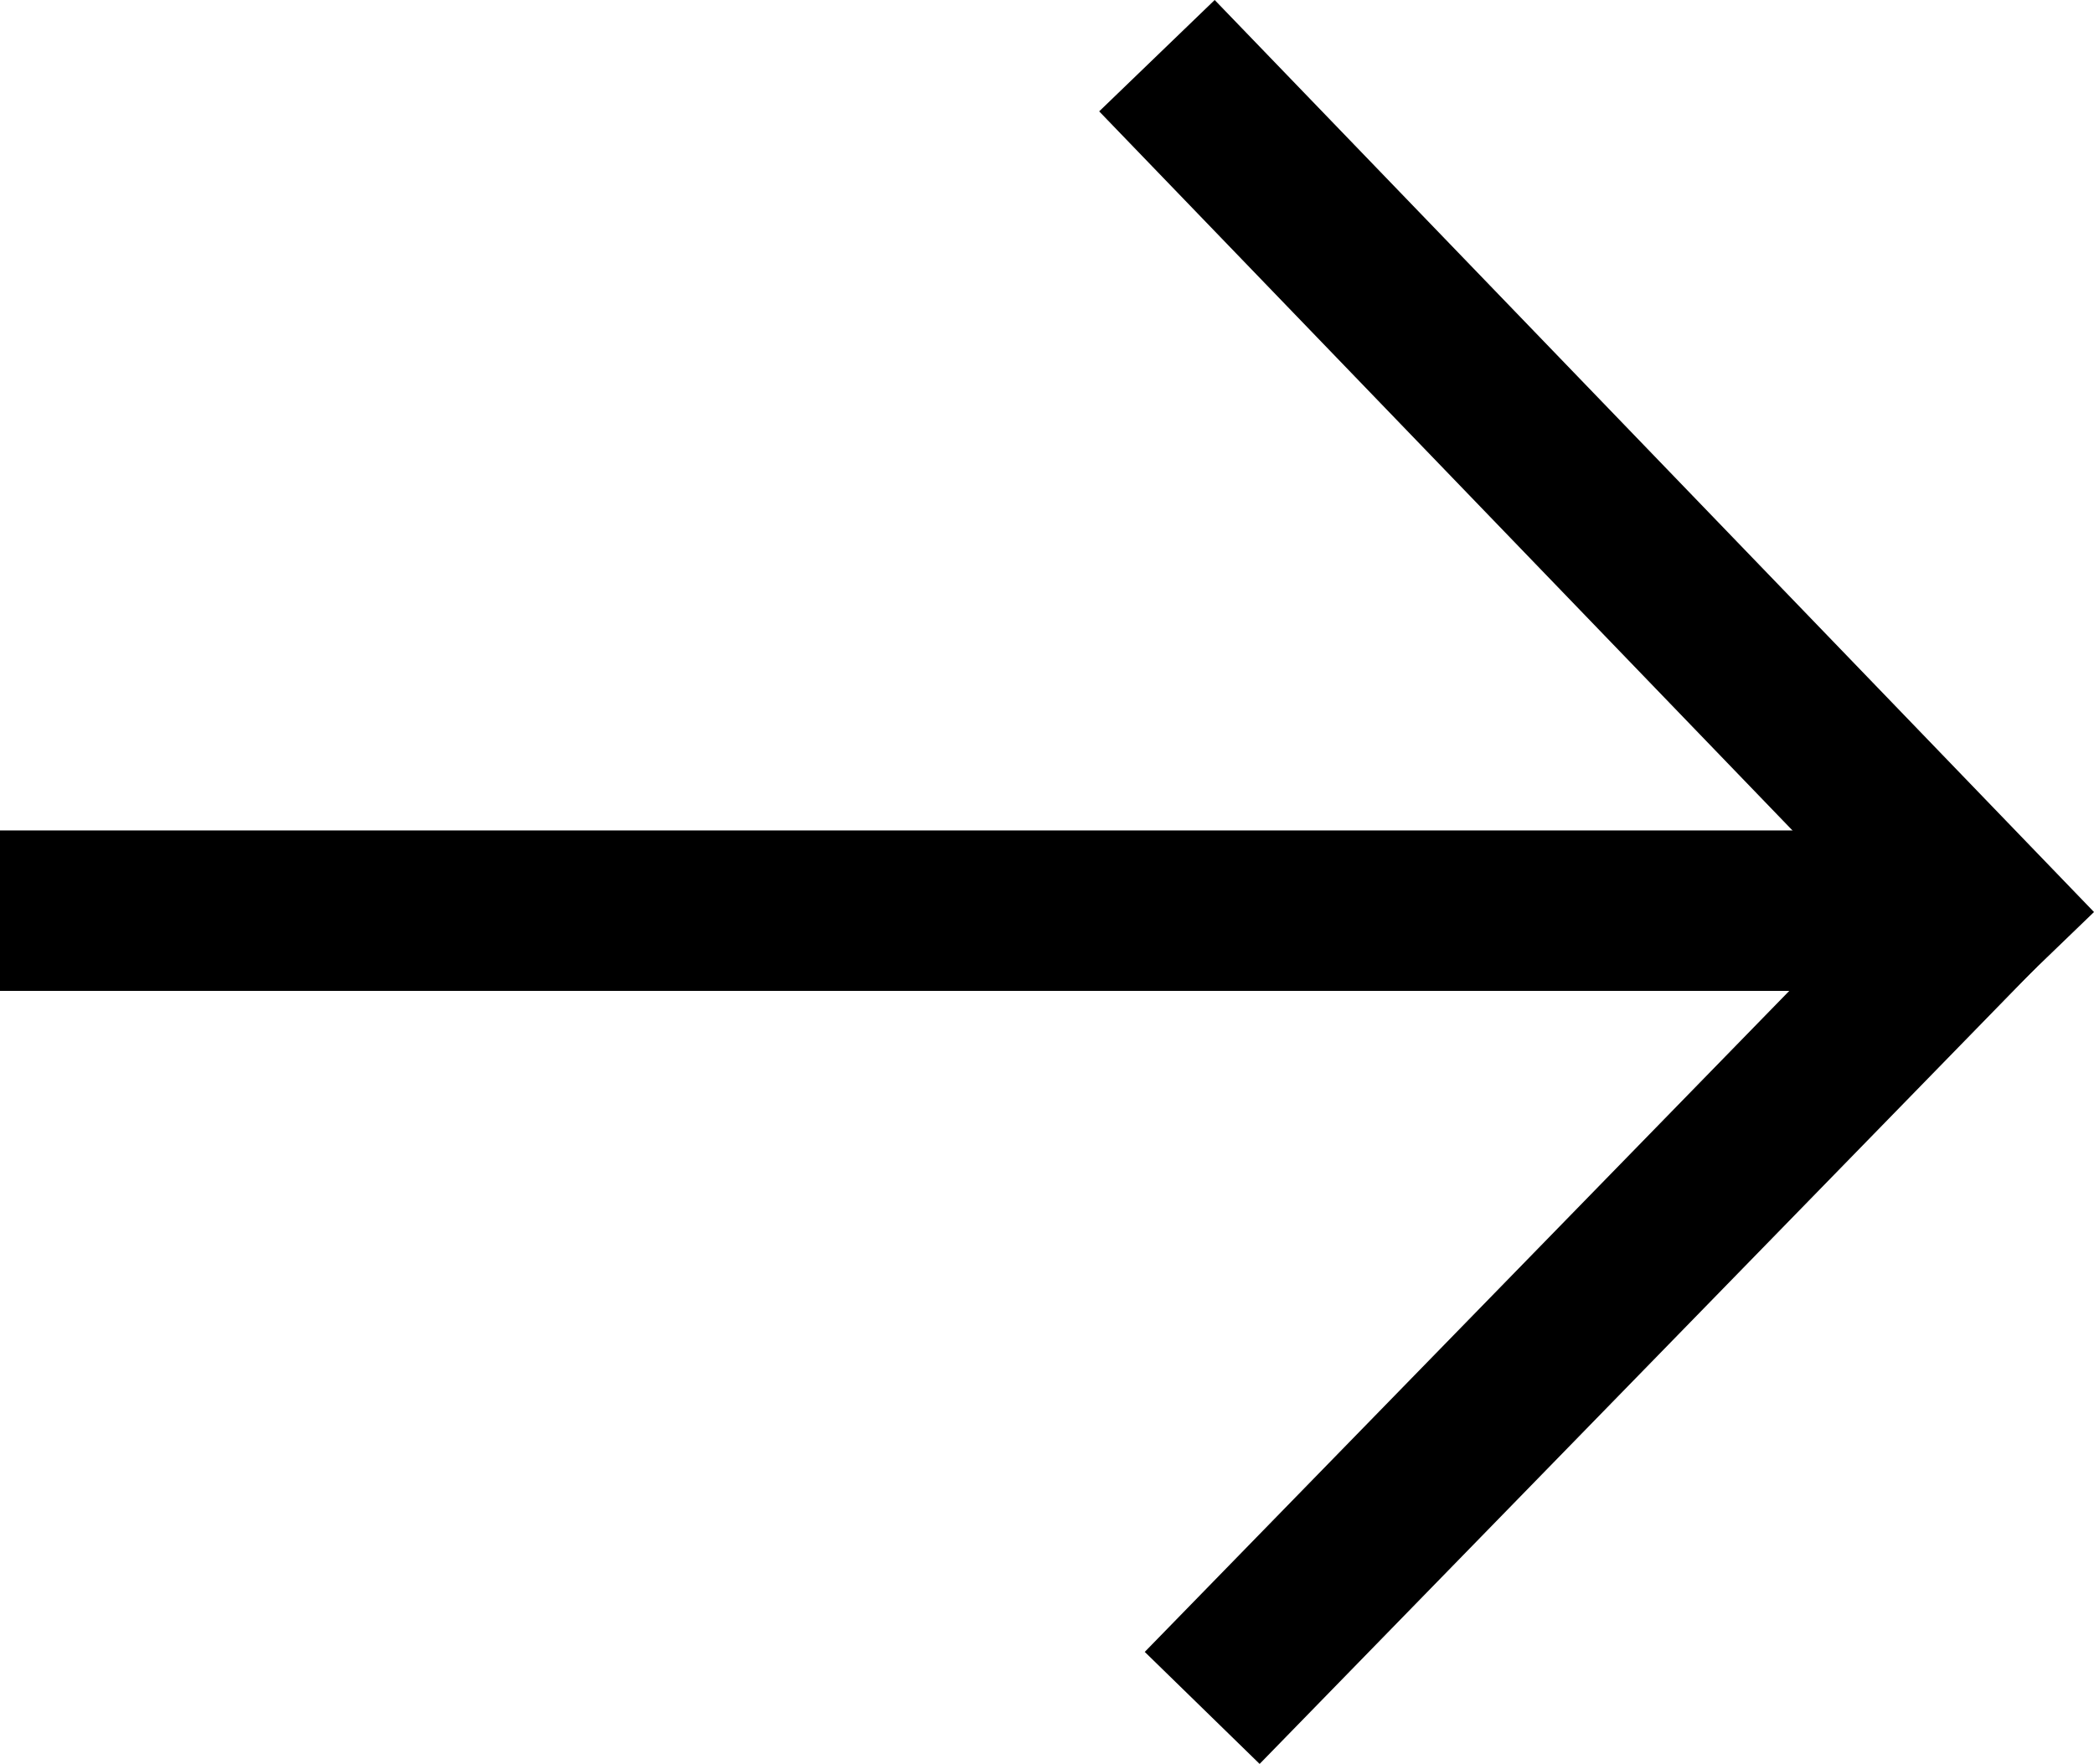 <svg xmlns="http://www.w3.org/2000/svg" width="26.103" height="21.988" viewBox="0 0 26.103 21.988">
  <g id="Gruppe_8113" data-name="Gruppe 8113" transform="translate(0 1.414)">
    <g id="Gruppe_8082" data-name="Gruppe 8082" transform="translate(0 0)">
      <path id="Pfad_160" data-name="Pfad 160" d="M0,0H24.807" transform="translate(0 9.938)" fill="none" stroke="#000" stroke-width="2"/>
      <path id="Pfad_161" data-name="Pfad 161" d="M0,9.938,9.69,0" transform="translate(14.986 9.938)" fill="none" stroke="#000" stroke-width="2"/>
      <path id="Pfad_162" data-name="Pfad 162" d="M0,0,9.573,9.929" transform="translate(15.116 0)" fill="none" stroke="#000" stroke-linecap="square" stroke-width="2"/>
    </g>
  </g>
</svg>
